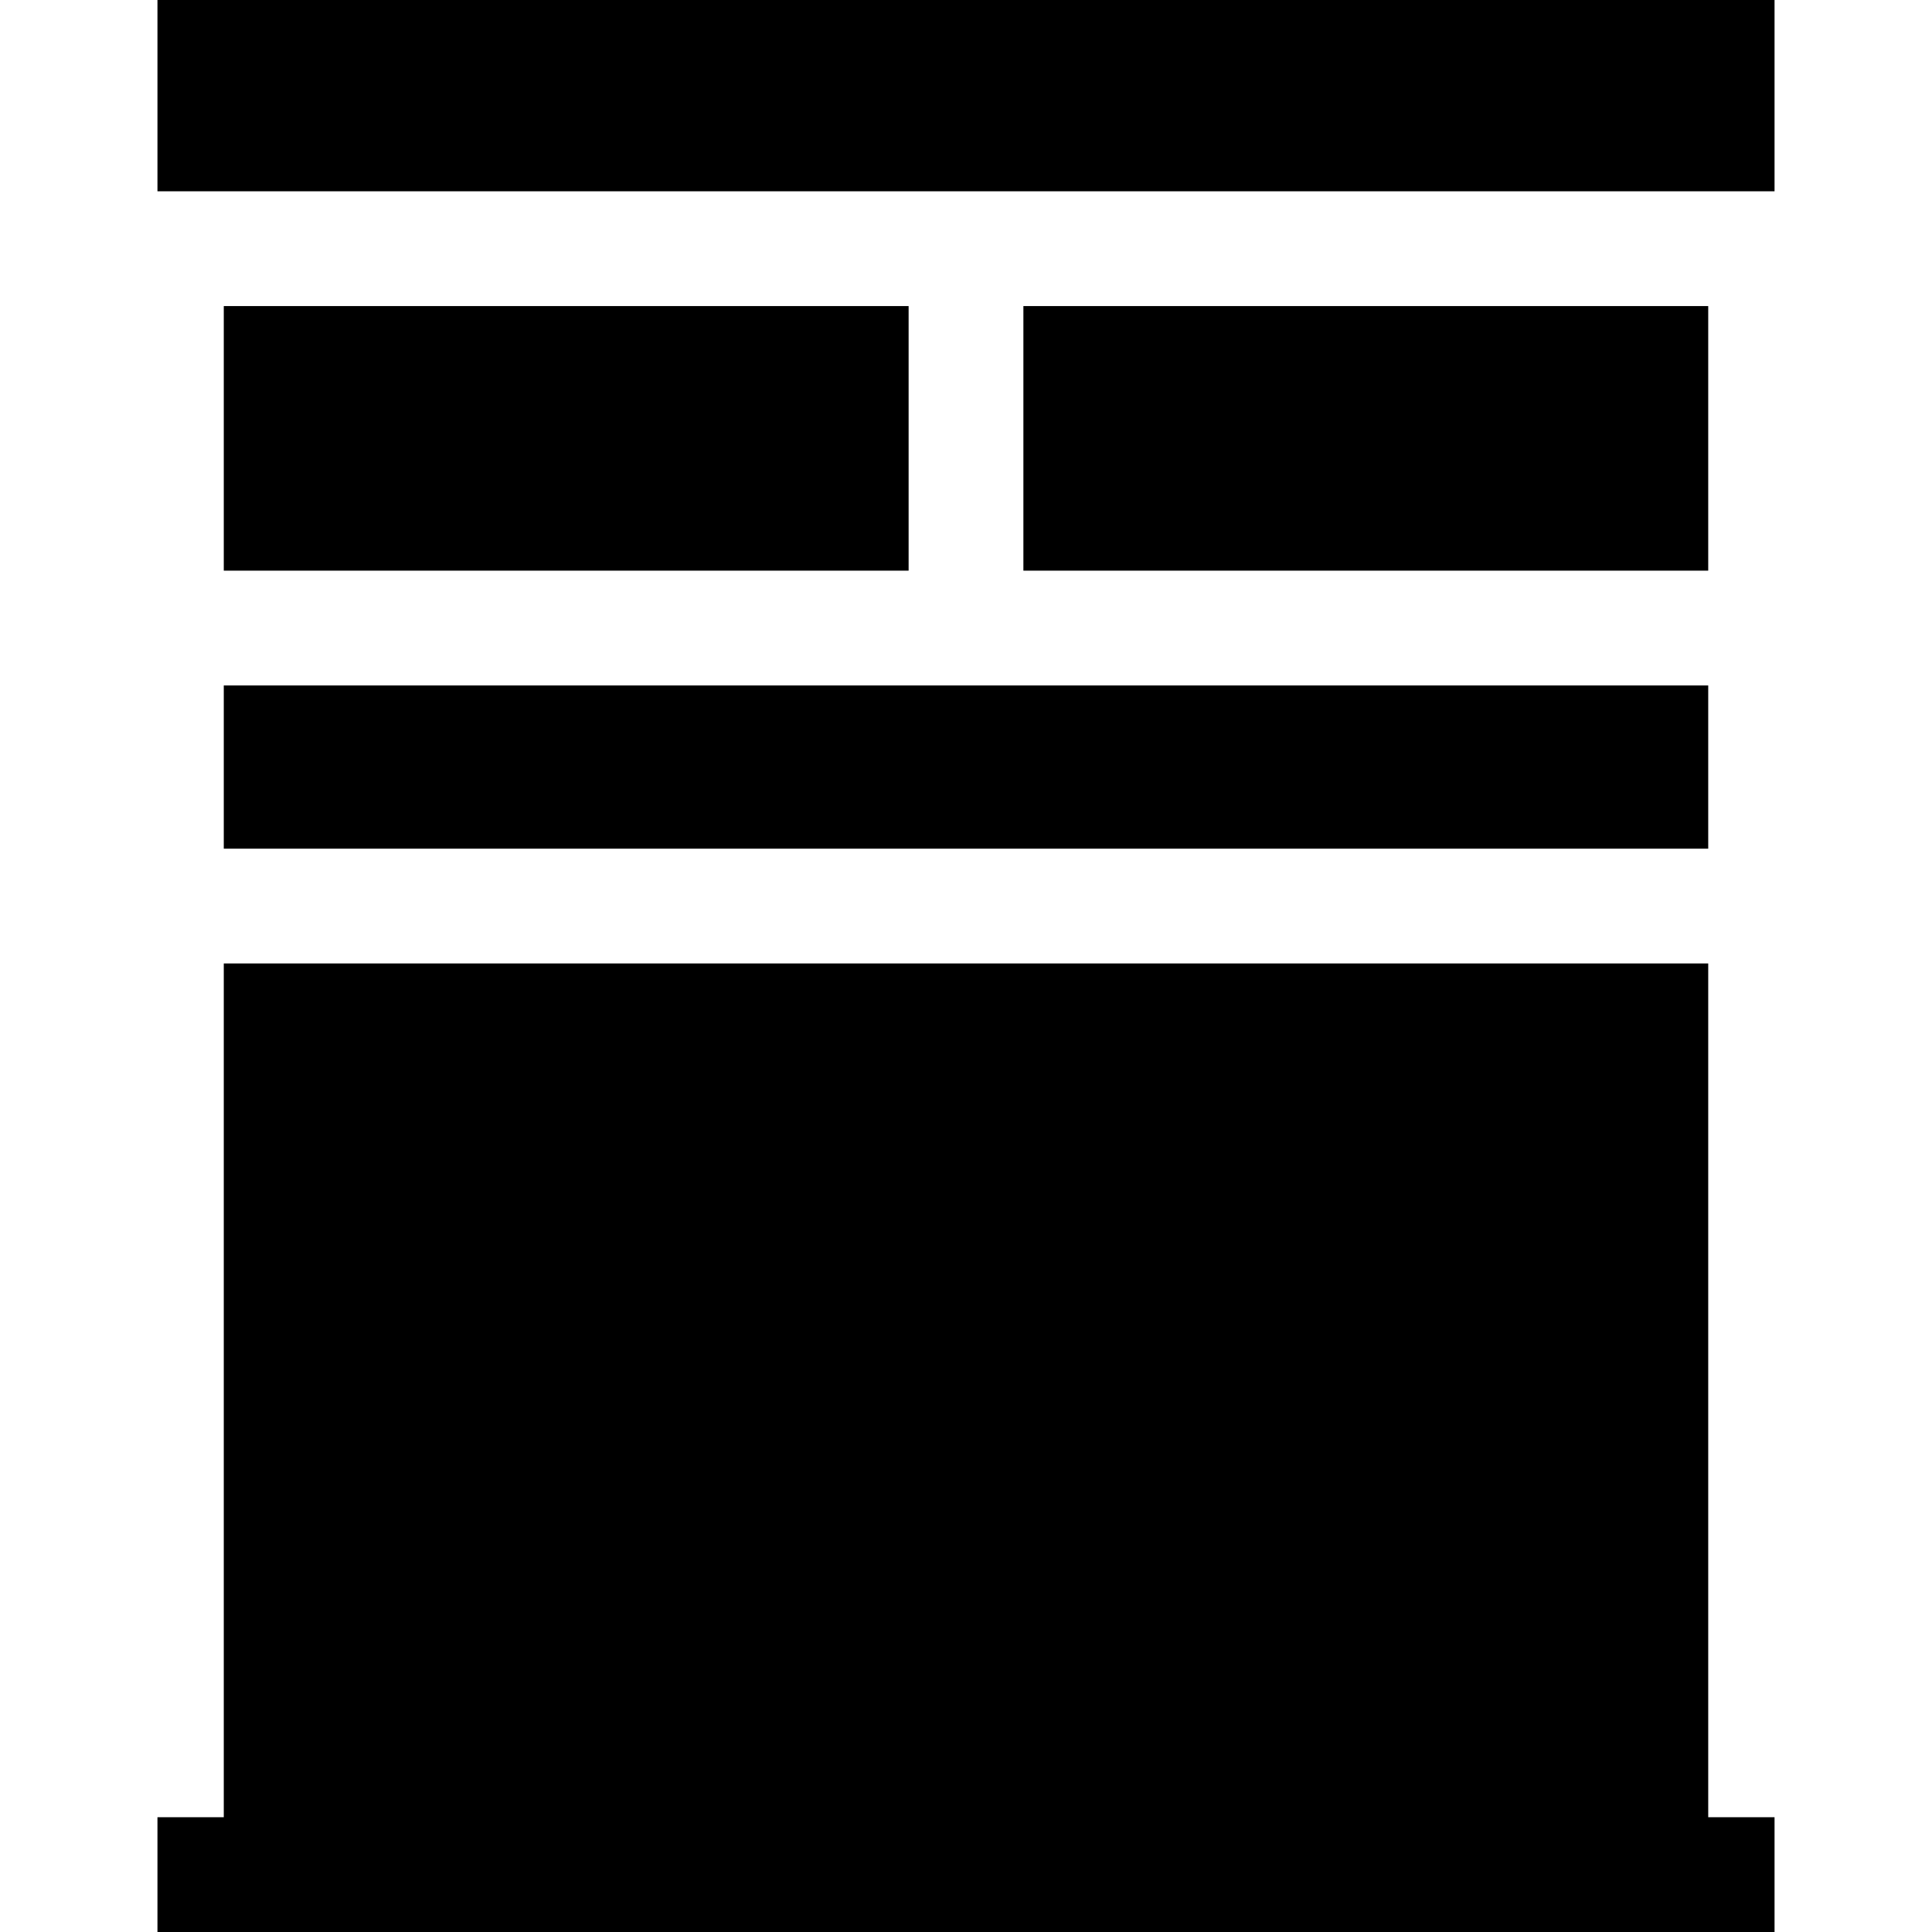 <?xml version="1.0" encoding="iso-8859-1"?>
<!-- Generator: Adobe Illustrator 19.0.0, SVG Export Plug-In . SVG Version: 6.00 Build 0)  -->
<svg version="1.1" id="Layer_1" xmlns="http://www.w3.org/2000/svg" xmlns:xlink="http://www.w3.org/1999/xlink" x="0px" y="0px"
	 viewBox="0 0 512 512" style="enable-background:new 0 0 512 512;" xml:space="preserve">
<g>
	<g>
		<polygon points="41.728,0 41.728,50.695 59.303,50.695 72.145,50.695 439.855,50.695 452.698,50.695 470.272,50.695 470.272,0 		
			"/>
	</g>
</g>
<g>
	<g>
		<polygon points="422.281,181.646 89.72,181.646 59.303,181.646 59.303,224.907 452.698,224.907 452.698,181.646 		"/>
	</g>
</g>
<g>
	<g>
		<polygon points="452.698,481.583 452.698,255.324 59.303,255.324 59.303,481.583 41.728,481.583 41.728,512 59.303,512 
			452.698,512 470.272,512 470.272,481.583 		"/>
	</g>
</g>
<g>
	<g>
		<polygon points="422.281,81.112 271.209,81.112 271.209,151.229 422.281,151.229 452.698,151.229 452.698,81.112 		"/>
	</g>
</g>
<g>
	<g>
		<polygon points="89.72,81.112 59.303,81.112 59.303,151.229 89.72,151.229 240.792,151.229 240.792,81.112 		"/>
	</g>
</g>
<g>
</g>
<g>
</g>
<g>
</g>
<g>
</g>
<g>
</g>
<g>
</g>
<g>
</g>
<g>
</g>
<g>
</g>
<g>
</g>
<g>
</g>
<g>
</g>
<g>
</g>
<g>
</g>
<g>
</g>
</svg>
